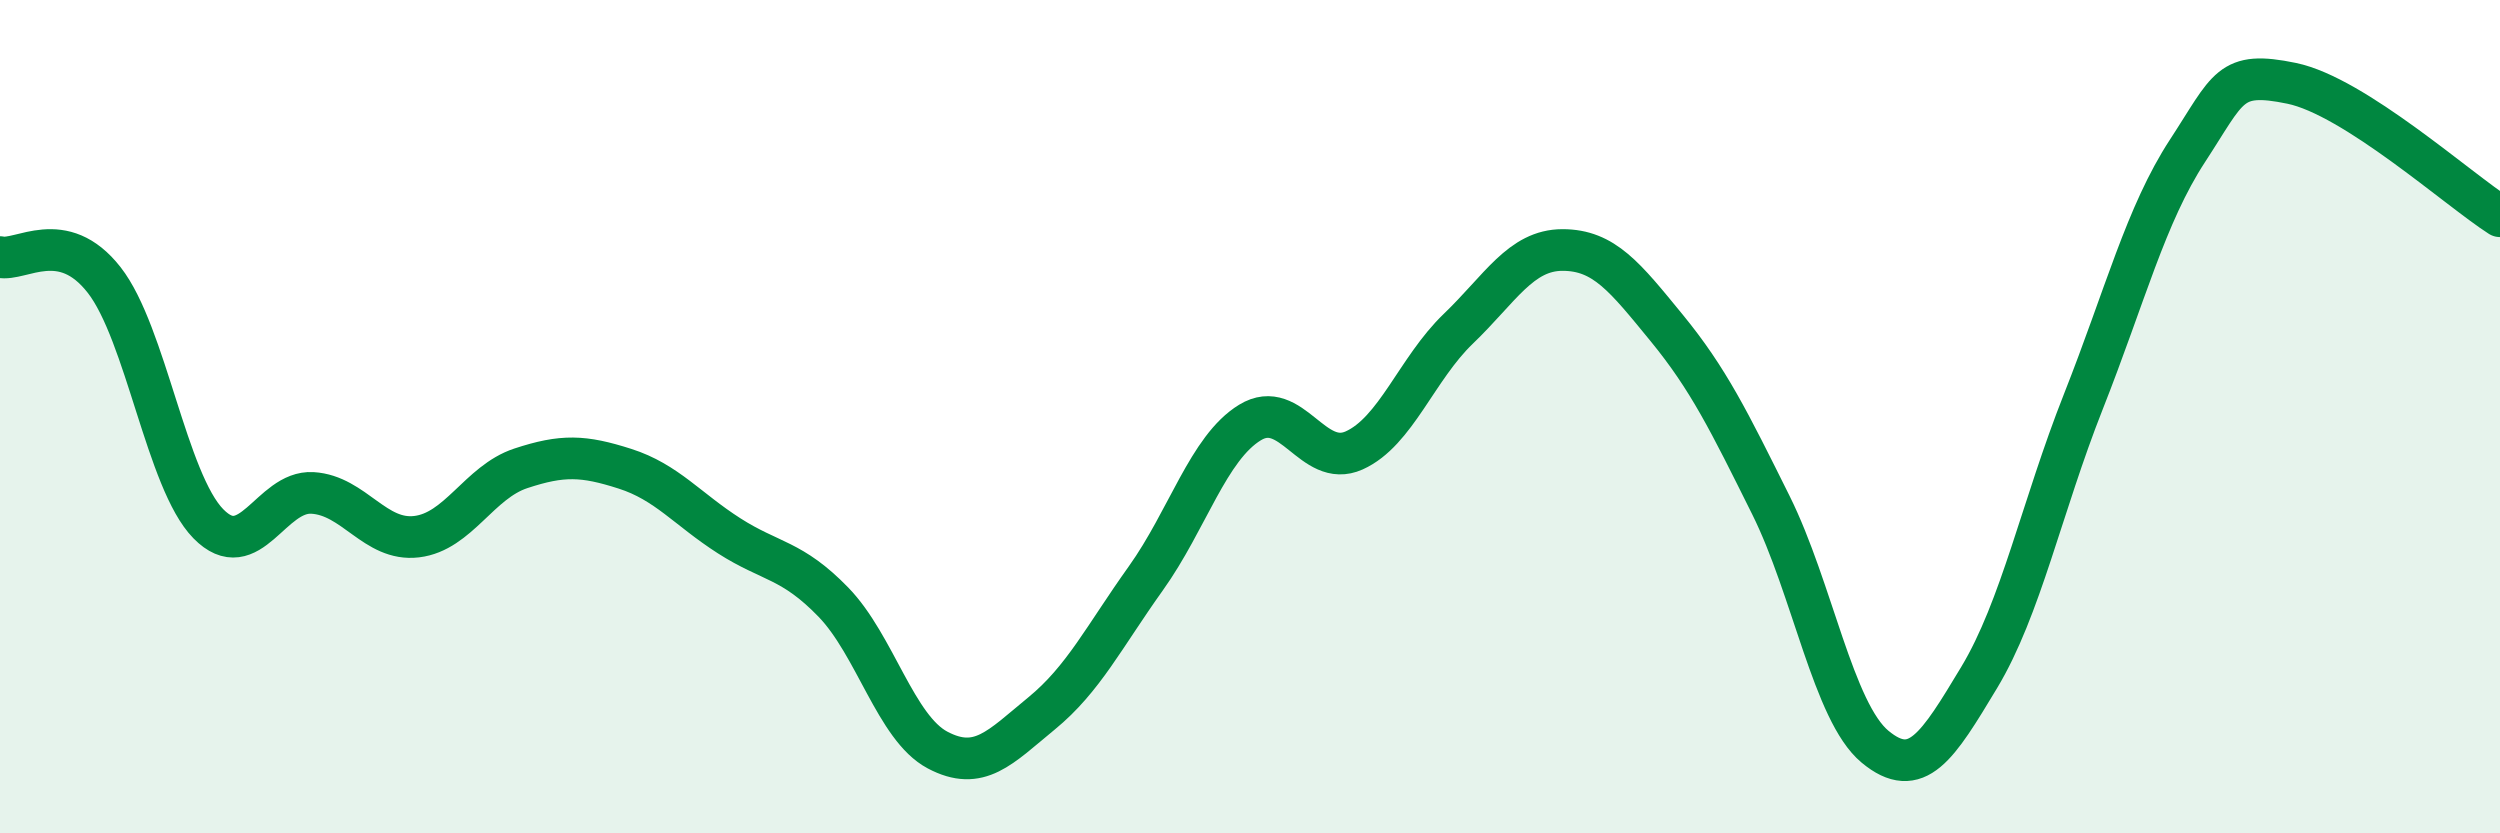 
    <svg width="60" height="20" viewBox="0 0 60 20" xmlns="http://www.w3.org/2000/svg">
      <path
        d="M 0,6.17 C 0.5,6.28 1.5,5.44 2.5,6.72 C 3.5,8 4,11.55 5,12.57 C 6,13.59 6.5,11.77 7.5,11.83 C 8.5,11.89 9,13 10,12.88 C 11,12.76 11.5,11.57 12.5,11.24 C 13.5,10.91 14,10.93 15,11.25 C 16,11.57 16.5,12.22 17.5,12.86 C 18.5,13.5 19,13.42 20,14.45 C 21,15.48 21.5,17.47 22.5,18 C 23.5,18.53 24,17.94 25,17.12 C 26,16.3 26.5,15.28 27.5,13.88 C 28.5,12.48 29,10.75 30,10.14 C 31,9.53 31.5,11.26 32.5,10.81 C 33.5,10.36 34,8.85 35,7.89 C 36,6.93 36.5,6 37.5,6 C 38.5,6 39,6.65 40,7.87 C 41,9.09 41.5,10.11 42.5,12.12 C 43.5,14.13 44,17.09 45,17.92 C 46,18.75 46.5,17.92 47.5,16.26 C 48.5,14.6 49,12.17 50,9.64 C 51,7.11 51.5,5.15 52.5,3.62 C 53.5,2.09 53.5,1.69 55,2 C 56.5,2.31 59,4.55 60,5.19L60 20L0 20Z"
        fill="#008740"
        opacity="0.1"
        stroke-linecap="round"
        stroke-linejoin="round"
      />
      <path
        d="M 0,6.17 C 0.5,6.28 1.5,5.44 2.5,6.72 C 3.5,8 4,11.55 5,12.57 C 6,13.59 6.5,11.77 7.5,11.83 C 8.5,11.89 9,13 10,12.88 C 11,12.76 11.5,11.57 12.5,11.24 C 13.5,10.91 14,10.93 15,11.25 C 16,11.57 16.5,12.22 17.5,12.86 C 18.5,13.5 19,13.42 20,14.45 C 21,15.48 21.5,17.47 22.5,18 C 23.5,18.53 24,17.94 25,17.12 C 26,16.3 26.5,15.28 27.5,13.88 C 28.5,12.48 29,10.75 30,10.14 C 31,9.53 31.5,11.26 32.5,10.81 C 33.5,10.36 34,8.85 35,7.89 C 36,6.93 36.5,6 37.5,6 C 38.5,6 39,6.65 40,7.87 C 41,9.09 41.5,10.11 42.5,12.12 C 43.5,14.13 44,17.09 45,17.92 C 46,18.75 46.5,17.92 47.5,16.26 C 48.5,14.6 49,12.17 50,9.64 C 51,7.11 51.5,5.15 52.5,3.62 C 53.5,2.09 53.5,1.69 55,2 C 56.5,2.31 59,4.55 60,5.19"
        stroke="#008740"
        stroke-width="1"
        fill="none"
        stroke-linecap="round"
        stroke-linejoin="round"
      />
    </svg>
  